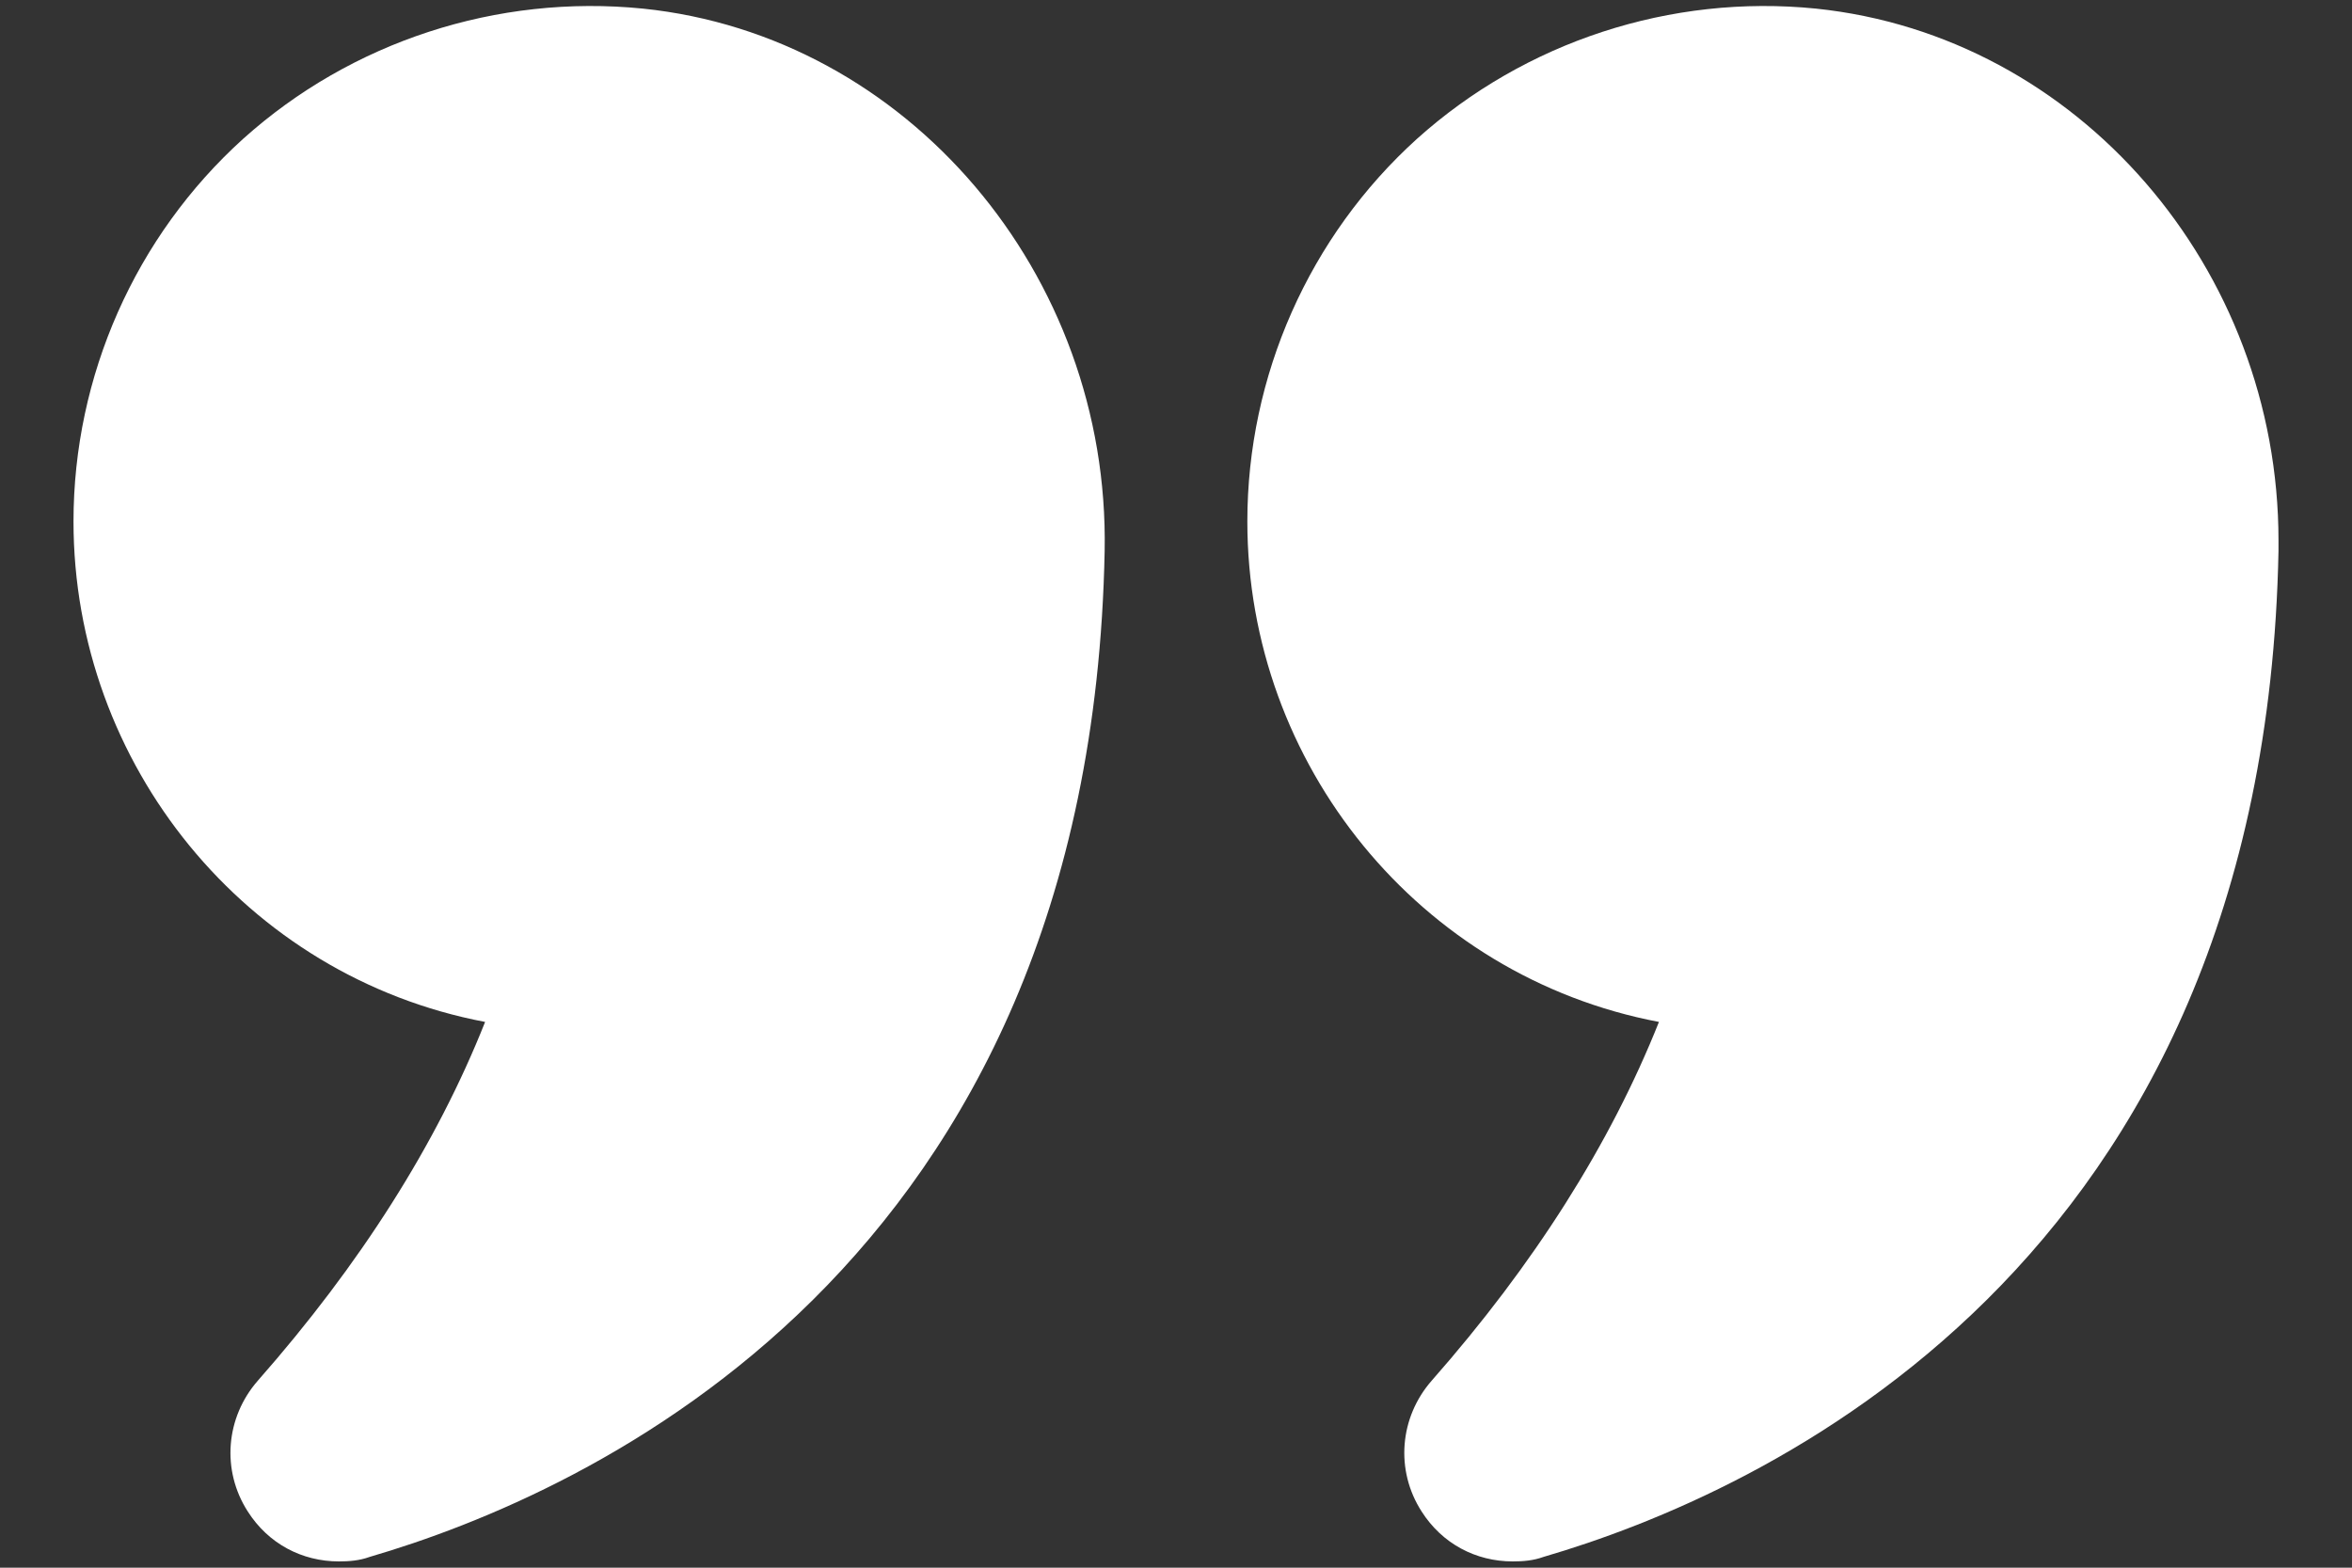 <?xml version="1.0" encoding="UTF-8"?> <svg xmlns="http://www.w3.org/2000/svg" width="12" height="8" viewBox="0 0 12 8" fill="none"><rect x="0" y="0" width="12" height="8" fill="#333333" stroke="none"/><path d="M2.475 5.215C2.228 5.838 1.837 6.453 1.316 7.045C1.151 7.233 1.129 7.503 1.264 7.713C1.369 7.878 1.541 7.968 1.729 7.968C1.781 7.968 1.834 7.964 1.886 7.945C2.989 7.623 5.565 6.479 5.636 2.811C5.662 1.398 4.628 0.183 3.281 0.044C2.535 -0.031 1.792 0.213 1.241 0.708C0.69 1.206 0.375 1.919 0.375 2.661C0.375 3.899 1.252 4.983 2.475 5.215Z" fill="white"></path><path d="M9.266 0.044C8.524 -0.031 7.781 0.213 7.23 0.708C6.679 1.206 6.364 1.919 6.364 2.661C6.364 3.899 7.241 4.983 8.464 5.215C8.216 5.838 7.826 6.453 7.305 7.045C7.14 7.233 7.118 7.503 7.253 7.713C7.358 7.878 7.53 7.968 7.718 7.968C7.77 7.968 7.823 7.964 7.875 7.945C8.978 7.623 11.554 6.479 11.625 2.811V2.759C11.625 1.368 10.601 0.183 9.266 0.044Z" fill="white"></path></svg> 